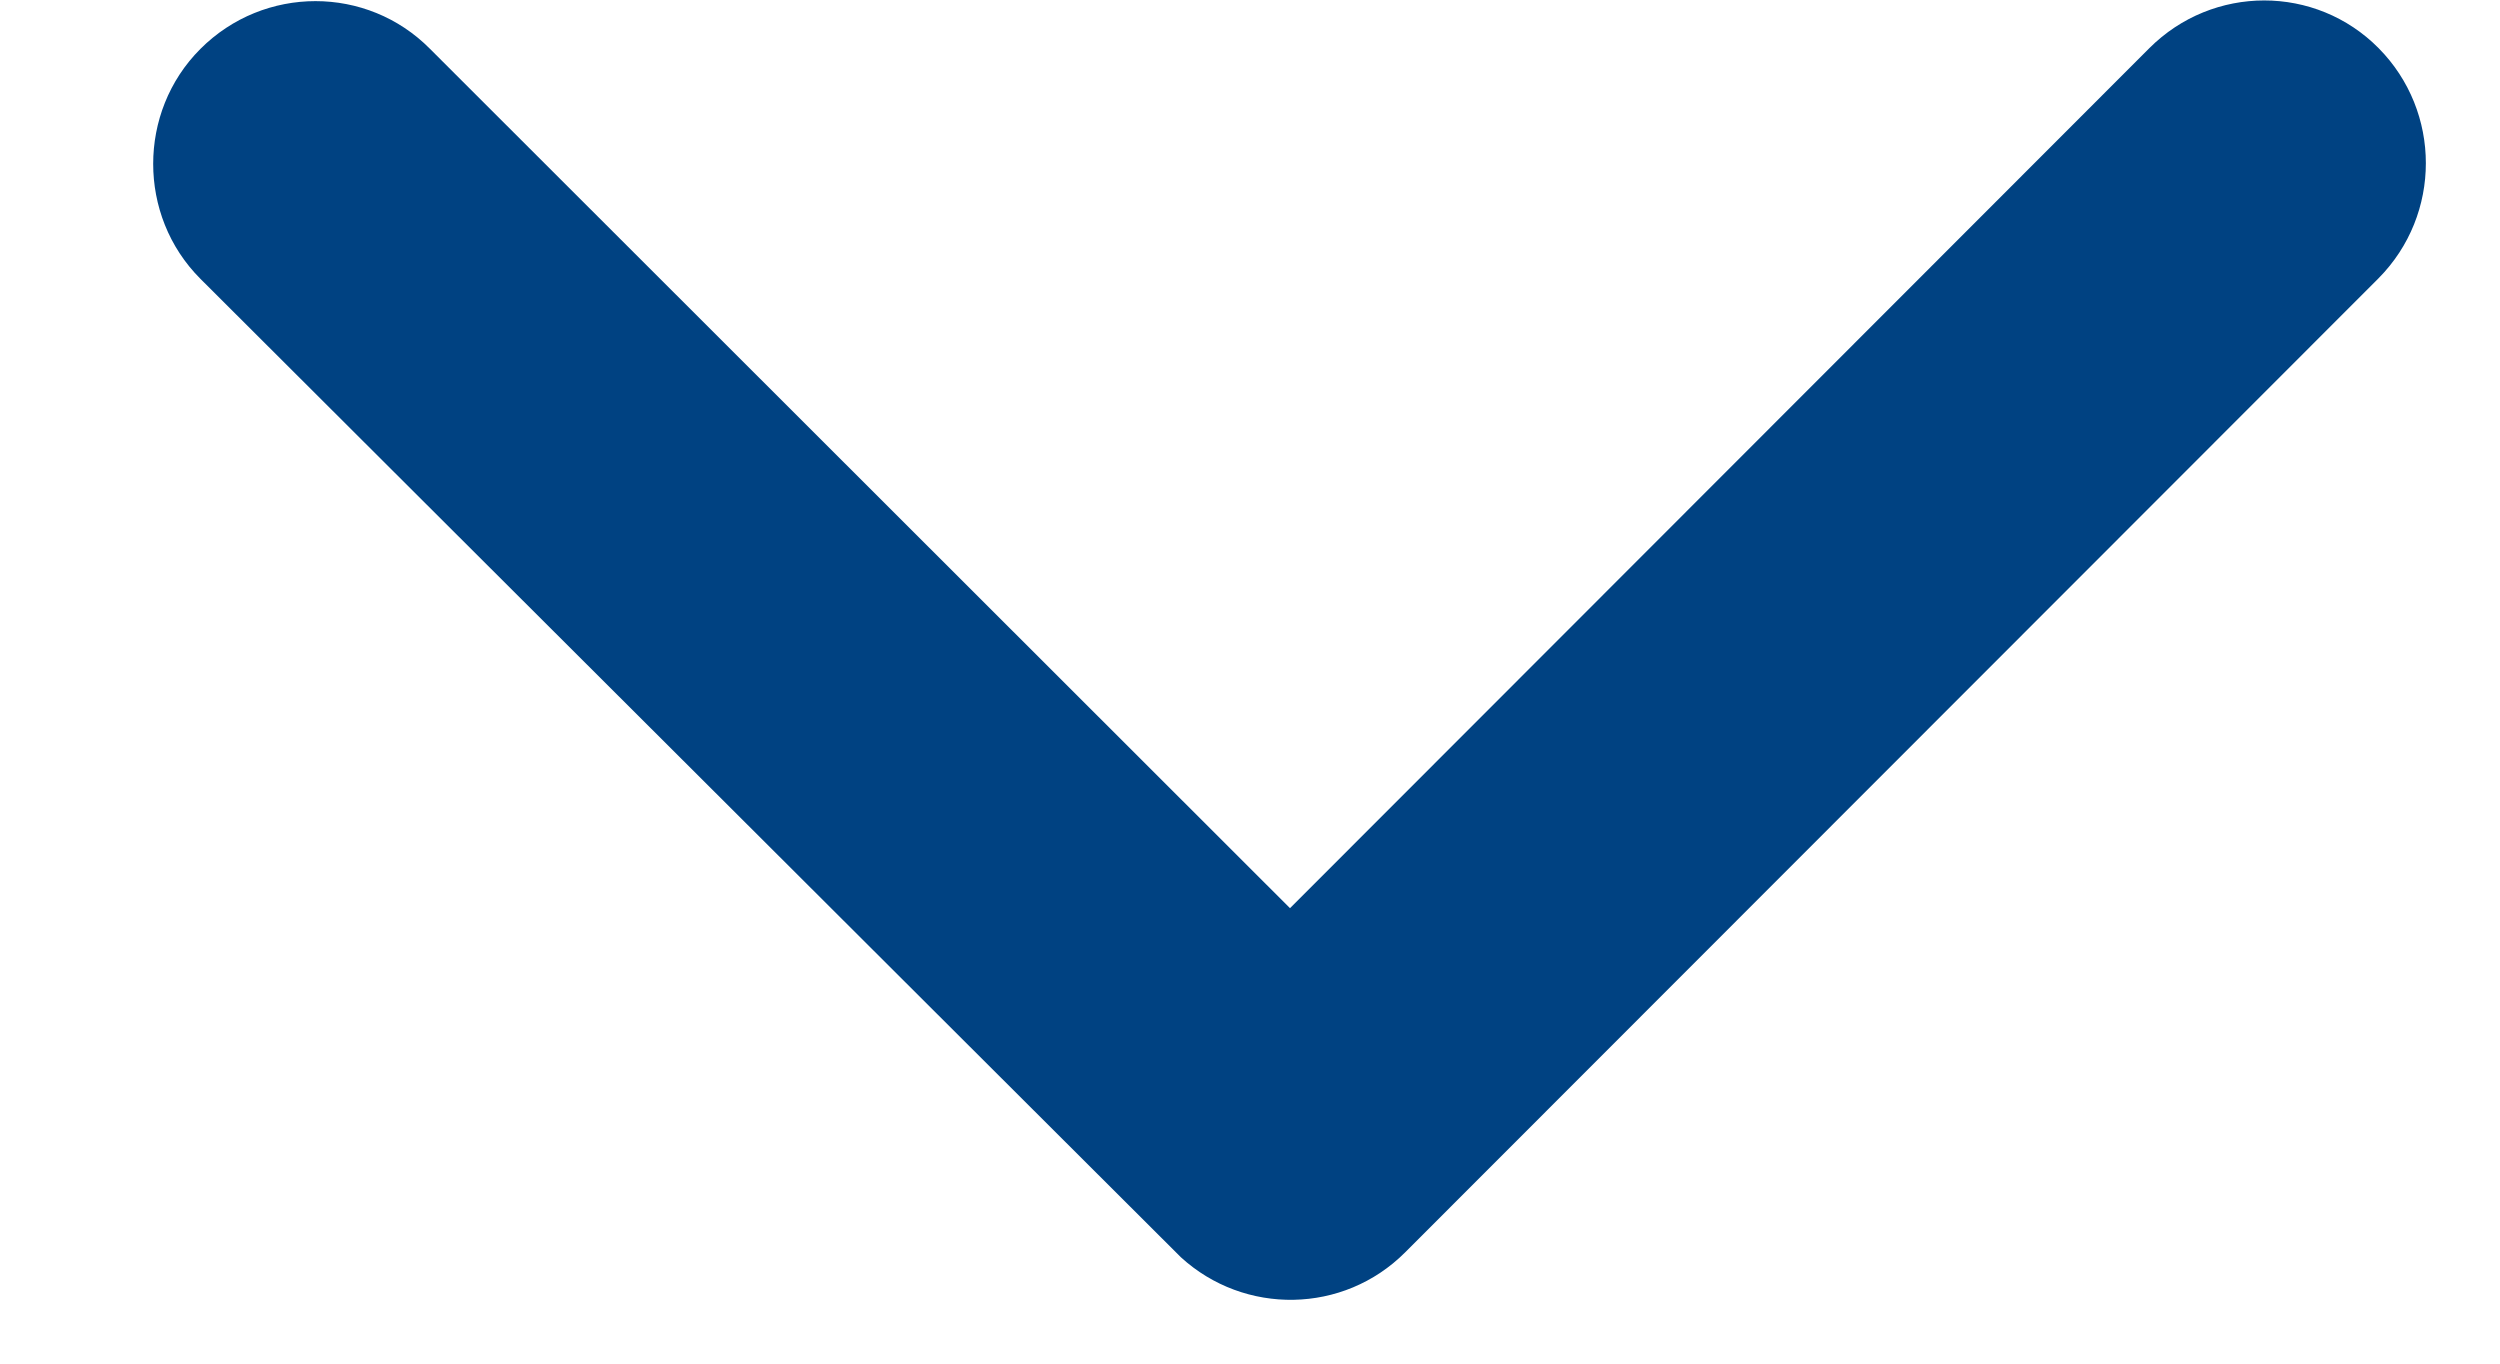 <svg width="11" height="6" viewBox="0 0 11 6" fill="none" xmlns="http://www.w3.org/2000/svg">
<path d="M5.676 3.996L9.457 0.212C9.737 -0.068 10.189 -0.068 10.466 0.212C10.743 0.492 10.743 0.944 10.466 1.224L6.182 5.511C5.911 5.782 5.476 5.788 5.196 5.532L0.882 1.227C0.742 1.087 0.674 0.903 0.674 0.721C0.674 0.539 0.742 0.355 0.882 0.215C1.162 -0.065 1.615 -0.065 1.892 0.215L5.676 3.996Z" fill="#004282"/>
</svg>
